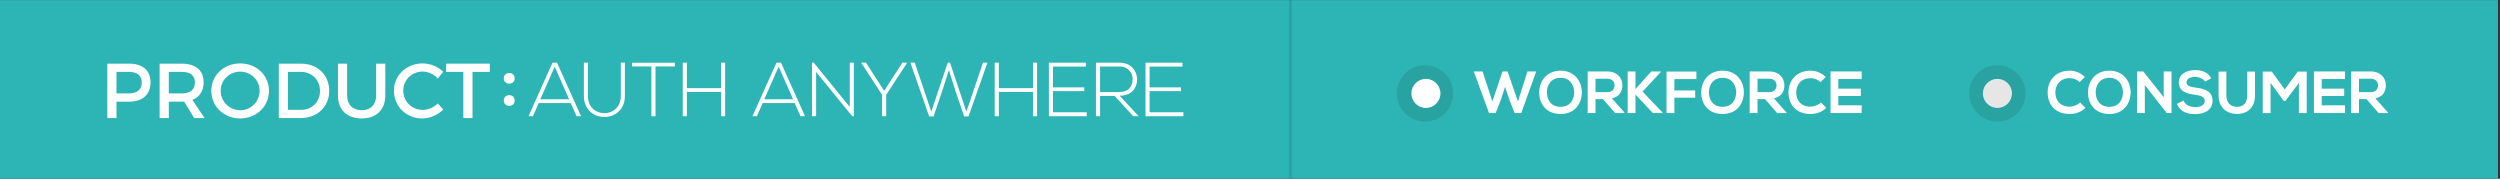 <?xml version="1.0" encoding="UTF-8" standalone="no"?><!DOCTYPE svg PUBLIC "-//W3C//DTD SVG 1.1//EN" "http://www.w3.org/Graphics/SVG/1.1/DTD/svg11.dtd"><svg width="100%" height="100%" viewBox="0 0 923 66" version="1.1" xmlns="http://www.w3.org/2000/svg" xmlns:xlink="http://www.w3.org/1999/xlink" xml:space="preserve" xmlns:serif="http://www.serif.com/" style="fill-rule:evenodd;clip-rule:evenodd;stroke-linejoin:round;stroke-miterlimit:2;"><rect x="0" y="0" width="923" height="66" fill="#333333" stroke="none"/><g id="Layer-3" serif:id="Layer 3"><rect x="0" y="0.036" width="922.254" height="65.928" style="fill:#2db4b4;"/><g><g><path d="M39.621,23.499l0,20.087l3.383,0l0,-6.056l4.623,0c5.052,0 7.948,-2.637 7.948,-7.173c0,-4.364 -2.896,-6.858 -7.948,-6.858l-8.006,0Zm3.383,3.039l4.479,0c3.101,0 4.852,1.263 4.852,3.905c0,2.728 -1.751,4.048 -4.852,4.048l-4.479,-0l0,-7.953Z" style="fill:#fff;fill-rule:nonzero;"/><path d="M71.679,43.586l3.842,0l-4.503,-6.715c2.668,-1.032 4.159,-3.298 4.159,-6.514c0,-4.364 -2.953,-6.858 -8.092,-6.858l-8.149,0l0,20.087l3.383,0l0,-6.056l4.766,0c0.316,0 0.632,0 0.919,-0.029l3.675,6.085Zm-9.36,-9.095l0,-7.953l4.766,0c3.101,0 4.881,1.263 4.881,3.905c0,2.728 -1.78,4.048 -4.881,4.048l-4.766,-0Z" style="fill:#fff;fill-rule:nonzero;"/><path d="M88.667,23.413c-5.999,0 -10.645,4.359 -10.645,10.13c0,5.741 4.646,10.186 10.645,10.186c6,-0 10.646,-4.445 10.646,-10.186c0,-5.742 -4.646,-10.13 -10.646,-10.13Zm0.029,3.039c3.933,0 7.148,3.1 7.148,7.091c0,3.99 -3.215,7.148 -7.148,7.148c-3.933,0 -7.234,-3.158 -7.234,-7.148c0,-3.991 3.273,-7.091 7.234,-7.091Z" style="fill:#fff;fill-rule:nonzero;"/><path d="M102.933,23.499l-0,20.087l8.149,0c6.086,0 10.474,-4.245 10.474,-10.043c-0,-5.828 -4.359,-10.044 -10.388,-10.044l-8.235,0Zm3.383,3.039l4.795,0c3.961,0 7.033,2.928 7.033,7.033c0,4.077 -2.985,6.976 -6.89,6.976l-4.938,0l0,-14.009Z" style="fill:#fff;fill-rule:nonzero;"/><path d="M142.249,23.499l-3.383,0l0,11.767c0,3.416 -2.039,5.425 -5.312,5.425c-3.301,0 -5.397,-2.038 -5.397,-5.425l0,-11.767l-3.383,0l0,11.767c0,5.252 3.326,8.463 8.752,8.463c5.426,0 8.723,-3.211 8.723,-8.463l0,-11.767Z" style="fill:#fff;fill-rule:nonzero;"/><path d="M155.996,23.413c-5.941,0 -10.558,4.388 -10.558,10.101c0,5.77 4.56,10.215 10.443,10.215c2.841,-0 5.74,-1.29 7.778,-3.297l-2.009,-2.239c-1.521,1.464 -3.588,2.383 -5.597,2.383c-4.018,-0 -7.175,-3.129 -7.175,-7.091c0,-3.961 3.157,-7.062 7.175,-7.062c2.038,-0 4.133,0.976 5.597,2.555l1.98,-2.469c-1.951,-1.92 -4.793,-3.096 -7.634,-3.096Z" style="fill:#fff;fill-rule:nonzero;"/><path d="M180.821,26.538l0,-3.039l-16.097,0l0,3.039l6.343,0l0,17.048l3.383,0l0,-17.048l6.371,0Z" style="fill:#fff;fill-rule:nonzero;"/></g><path d="M190.014,37.117c0,2.627 -4.011,2.627 -4.011,0c-0,-2.656 4.011,-2.656 4.011,0m0,-8.19c0,2.626 -4.011,2.626 -4.011,0c-0,-2.656 4.011,-2.656 4.011,0" style="fill:#fff;fill-rule:nonzero;"/><path d="M210.114,36.64l-5.31,-12.031l-5.31,12.031l10.62,-0Zm2.768,6.271l-2.175,-4.859l-11.806,0l-2.146,4.859l-1.639,0l8.869,-19.771l1.667,-0l8.868,19.771l-1.638,0Z" style="fill:#fff;fill-rule:nonzero;"/><path d="M230.708,23.14l0,12.287c0,10.336 -15.139,10.365 -15.139,-0l0,-12.287l1.497,-0l0,12.287c0,8.5 12.145,8.472 12.145,-0l0,-12.287l1.497,-0Z" style="fill:#fff;fill-rule:nonzero;"/><path d="M240.486,24.524l-7.146,0l-0,-1.355l15.817,-0l-0,1.355l-7.146,0l-0,18.387l-1.525,0l-0,-18.387Z" style="fill:#fff;fill-rule:nonzero;"/><path d="M266.192,42.911l0,-8.982l-12.597,-0l0,8.982l-1.525,-0l0,-19.771l1.525,-0l0,9.405l12.597,-0l0,-9.405l1.525,-0l0,19.771l-1.525,-0Z" style="fill:#fff;fill-rule:nonzero;"/><path d="M292.805,36.64l-5.31,-12.031l-5.309,12.031l10.619,-0Zm2.768,6.271l-2.175,-4.859l-11.806,0l-2.146,4.859l-1.638,0l8.868,-19.771l1.666,-0l8.869,19.771l-1.638,0Z" style="fill:#fff;fill-rule:nonzero;"/><path d="M300.435,23.14l13.303,16.353l0,-16.353l1.497,-0l0,19.771l-0.593,0l-13.331,-16.326l0,16.326l-1.525,0l0,-19.771l0.649,-0Z" style="fill:#fff;fill-rule:nonzero;"/><path d="M325.661,35.003l-7.71,-11.834l0,-0.029l1.779,-0l6.694,10.394l6.722,-10.394l1.78,-0l0,0.029l-7.74,11.834l0,7.908l-1.525,0l0,-7.908Z" style="fill:#fff;fill-rule:nonzero;"/><path d="M349.9,23.14l0.848,-0l6.044,18.076l6.129,-18.076l1.638,-0l-6.976,19.828l-1.638,-0l-3.136,-9.266l-2.485,-7.823l-2.486,7.768l-3.163,9.321l-1.638,-0l-6.92,-19.828l1.61,-0l6.101,18.076l6.072,-18.076Z" style="fill:#fff;fill-rule:nonzero;"/><path d="M381.371,42.911l0,-8.982l-12.597,-0l0,8.982l-1.525,-0l0,-19.771l1.525,-0l0,9.405l12.597,-0l0,-9.405l1.525,-0l0,19.771l-1.525,-0Z" style="fill:#fff;fill-rule:nonzero;"/><path d="M388.748,32.262l11.58,0l0,1.385l-11.58,-0l0,7.795l12.483,0l-0,1.469l-13.98,0l-0,-19.771l13.642,-0l0,1.44l-12.145,-0l0,7.682Z" style="fill:#fff;fill-rule:nonzero;"/><path d="M406.151,33.985l7.004,0c3.446,0 4.972,-1.949 4.999,-4.716c0.028,-2.317 -1.553,-4.717 -4.829,-4.717l-7.174,0l0,9.433Zm14.234,8.926l-2.005,0l-6.834,-7.485l-5.395,-0l0,7.485l-1.525,0l0,-19.771l8.699,-0c4.293,-0 6.468,3.078 6.496,6.157c0.028,3.22 -2.09,6.043 -6.411,6.043l6.975,7.571Z" style="fill:#fff;fill-rule:nonzero;"/><path d="M424.429,32.262l11.58,0l0,1.385l-11.58,-0l0,7.795l12.483,0l-0,1.469l-13.98,0l-0,-19.771l13.642,-0l0,1.44l-12.145,-0l0,7.682Z" style="fill:#fff;fill-rule:nonzero;"/></g><g opacity="0.1"><rect x="475.955" y="0" width="1" height="66"/></g><g><g><path d="M567.173,26.382l-3.243,0l-3.505,11.078l-3.834,-11.078l-1.885,0l-3.724,11.078l-3.615,-11.078l-3.243,0l5.631,15.356l2.454,0l1.862,-4.782l1.599,-4.892l1.622,4.848l1.906,4.826l2.454,0l5.521,-15.356Z" style="fill:#fff;fill-rule:nonzero;"/><path d="M576.155,26.098c-5.303,0 -7.886,4.05 -7.886,8.083c0,4.032 2.496,7.907 7.886,7.907c5.391,0 7.821,-3.963 7.864,-7.929c0.044,-4.011 -2.582,-8.061 -7.864,-8.061Zm0,2.626c3.616,-0 5.063,2.893 5.019,5.479c-0.044,2.52 -1.403,5.237 -5.019,5.237c-3.616,0 -4.974,-2.695 -5.04,-5.216c-0.066,-2.585 1.424,-5.5 5.04,-5.5Z" style="fill:#fff;fill-rule:nonzero;"/><path d="M599.75,41.541l-4.642,-5.236c2.912,-0.591 3.875,-2.717 3.875,-4.83c0,-2.663 -1.904,-5.071 -5.519,-5.093c-2.433,0.022 -4.865,-0 -7.295,-0l0,15.356l2.889,-0l0,-5.127l2.784,-0l4.471,5.127l3.437,-0l0,-0.197Zm-6.286,-12.467c1.819,0 2.63,1.234 2.63,2.467c0,1.233 -0.789,2.466 -2.63,2.466l-4.406,0l0,-4.933l4.406,0Z" style="fill:#fff;fill-rule:nonzero;"/><path d="M613.246,26.382l-3.593,0l-5.828,6.494l0,-6.494l-2.889,-0l0,15.356l2.889,-0l0,-6.8l6.42,6.8l3.571,-0l0,-0.176l-7.384,-7.743l6.814,-7.349l0,-0.088Z" style="fill:#fff;fill-rule:nonzero;"/><path d="M618.176,41.738l-0,-5.675l7.69,-0l-0,-2.67l-7.69,-0l-0,-4.187l8.128,-0l0,-2.78l-11.018,-0l0,15.312l2.89,0Z" style="fill:#fff;fill-rule:nonzero;"/><path d="M635.967,26.098c-5.303,0 -7.886,4.05 -7.886,8.083c0,4.032 2.496,7.907 7.886,7.907c5.391,0 7.82,-3.963 7.864,-7.929c0.044,-4.011 -2.583,-8.061 -7.864,-8.061Zm0,2.626c3.616,-0 5.063,2.893 5.019,5.479c-0.044,2.52 -1.403,5.237 -5.019,5.237c-3.616,0 -4.975,-2.695 -5.04,-5.216c-0.066,-2.585 1.424,-5.5 5.04,-5.5Z" style="fill:#fff;fill-rule:nonzero;"/><path d="M659.562,41.541l-4.642,-5.236c2.912,-0.591 3.875,-2.717 3.875,-4.83c-0,-2.663 -1.904,-5.071 -5.519,-5.093c-2.433,0.022 -4.865,-0 -7.295,-0l0,15.356l2.889,-0l-0,-5.127l2.784,-0l4.471,5.127l3.437,-0l-0,-0.197Zm-6.286,-12.467c1.819,0 2.63,1.234 2.63,2.467c-0,1.233 -0.789,2.466 -2.63,2.466l-4.406,0l0,-4.933l4.406,0Z" style="fill:#fff;fill-rule:nonzero;"/><path d="M672.291,37.819c-1.008,1.008 -2.519,1.555 -3.856,1.555c-3.79,0 -5.258,-2.651 -5.28,-5.193c-0.022,-2.564 1.577,-5.326 5.28,-5.326c1.337,0 2.695,0.461 3.703,1.447l1.928,-1.862c-1.578,-1.554 -3.55,-2.342 -5.631,-2.342c-5.543,0 -8.147,4.072 -8.125,8.083c0.021,3.988 2.429,7.907 8.125,7.907c2.213,0 4.25,-0.722 5.828,-2.276l-1.972,-1.993Z" style="fill:#fff;fill-rule:nonzero;"/><path d="M687.321,38.892l-8.611,-0l0,-3.464l8.304,-0l-0,-2.692l-8.304,-0l0,-3.552l8.611,-0l-0,-2.802l-11.478,-0l0,15.356l11.478,-0l-0,-2.846Z" style="fill:#fff;fill-rule:nonzero;"/></g></g><g><path d="M767.966,37.819c-1.008,1.008 -2.52,1.555 -3.856,1.555c-3.79,0 -5.258,-2.651 -5.28,-5.193c-0.022,-2.564 1.577,-5.326 5.28,-5.326c1.336,0 2.695,0.461 3.703,1.447l1.928,-1.862c-1.578,-1.554 -3.55,-2.342 -5.631,-2.342c-5.543,0 -8.147,4.072 -8.126,8.083c0.022,3.988 2.43,7.907 8.126,7.907c2.213,0 4.25,-0.722 5.828,-2.276l-1.972,-1.993Z" style="fill:#fff;fill-rule:nonzero;"/><path d="M778.769,26.098c-5.304,0 -7.886,4.05 -7.886,8.083c0,4.032 2.495,7.907 7.886,7.907c5.39,0 7.82,-3.963 7.864,-7.929c0.043,-4.011 -2.583,-8.061 -7.864,-8.061Zm0,2.626c3.616,-0 5.062,2.893 5.018,5.479c-0.044,2.52 -1.402,5.237 -5.018,5.237c-3.616,0 -4.975,-2.695 -5.041,-5.216c-0.066,-2.585 1.425,-5.5 5.041,-5.5Z" style="fill:#fff;fill-rule:nonzero;"/><path d="M798.839,35.903l-7.517,-9.521l-2.342,0l0,15.356l2.889,0l-0,-10.354l8.064,10.354l1.795,0l-0,-15.356l-2.889,0l0,9.521Z" style="fill:#fff;fill-rule:nonzero;"/><path d="M816.386,28.921c-1.161,-2.364 -3.636,-3.043 -6.025,-3.043c-2.827,0.022 -5.936,1.314 -5.936,4.468c0,3.44 2.89,4.273 6.024,4.646c2.038,0.219 3.551,0.81 3.551,2.257c0,1.665 -1.71,2.301 -3.529,2.301c-1.863,0 -3.638,-0.745 -4.316,-2.433l-2.409,1.249c1.139,2.803 3.547,3.766 6.681,3.766c3.419,0 6.44,-1.466 6.44,-4.883c0,-3.66 -2.977,-4.493 -6.177,-4.887c-1.841,-0.219 -3.419,-0.592 -3.419,-1.929c0,-1.139 1.03,-2.038 3.178,-2.038c1.666,0 3.112,0.833 3.638,1.71l2.299,-1.184Z" style="fill:#fff;fill-rule:nonzero;"/><path d="M829.687,26.426l-0,8.786c-0,2.629 -1.359,4.228 -3.748,4.228c-2.389,-0 -3.967,-1.468 -3.967,-4.228l0,-8.786l-2.867,-0l0,8.786c0,4.622 3.13,6.855 6.812,6.855c3.857,0 6.637,-2.32 6.637,-6.855l-0,-8.786l-2.867,-0Z" style="fill:#fff;fill-rule:nonzero;"/><path d="M848.747,41.738l2.889,0l-0,-15.312l-3.306,-0l-4.799,6.584l-4.8,-6.584l-3.327,-0l-0,15.312l2.889,0l-0,-11.134l4.887,6.672l0.57,0l4.997,-6.65l-0,11.112Z" style="fill:#fff;fill-rule:nonzero;"/><path d="M865.787,38.892l-8.61,-0l0,-3.464l8.303,-0l0,-2.692l-8.303,-0l0,-3.552l8.61,-0l0,-2.802l-11.478,-0l-0,15.356l11.478,-0l0,-2.846Z" style="fill:#fff;fill-rule:nonzero;"/><path d="M881.627,41.541l-4.642,-5.236c2.912,-0.591 3.876,-2.717 3.876,-4.83c-0,-2.663 -1.905,-5.071 -5.52,-5.093c-2.433,0.022 -4.865,-0 -7.295,-0l-0,15.356l2.89,-0l-0,-5.127l2.783,-0l4.471,5.127l3.437,-0l-0,-0.197Zm-6.286,-12.467c1.819,0 2.63,1.234 2.63,2.467c-0,1.233 -0.789,2.466 -2.63,2.466l-4.405,0l-0,-4.933l4.405,0Z" style="fill:#fff;fill-rule:nonzero;"/></g><g opacity="0.1"><path d="M536.514,34.483c-0,5.745 -4.657,10.402 -10.402,10.402c-5.746,-0 -10.404,-4.657 -10.404,-10.402c-0,-5.745 4.658,-10.402 10.404,-10.402c5.745,0 10.402,4.657 10.402,10.402" style="fill-rule:nonzero;"/></g><path d="M531.811,34.483c-0,2.964 -2.402,5.366 -5.366,5.366c-2.964,-0 -5.366,-2.402 -5.366,-5.366c-0,-2.963 2.402,-5.366 5.366,-5.366c2.964,0 5.366,2.403 5.366,5.366" style="fill:#fff;fill-rule:nonzero;"/><path d="M742.81,34.483c-0,2.964 -2.402,5.366 -5.366,5.366c-2.964,-0 -5.366,-2.402 -5.366,-5.366c-0,-2.963 2.402,-5.366 5.366,-5.366c2.964,0 5.366,2.403 5.366,5.366" style="fill:#fff;fill-rule:nonzero;"/><g opacity="0.1"><path d="M747.847,34.483c0,5.745 -4.657,10.402 -10.402,10.402c-5.745,-0 -10.403,-4.657 -10.403,-10.402c0,-5.745 4.658,-10.402 10.403,-10.402c5.745,0 10.402,4.657 10.402,10.402" style="fill-rule:nonzero;"/></g></g></svg>
